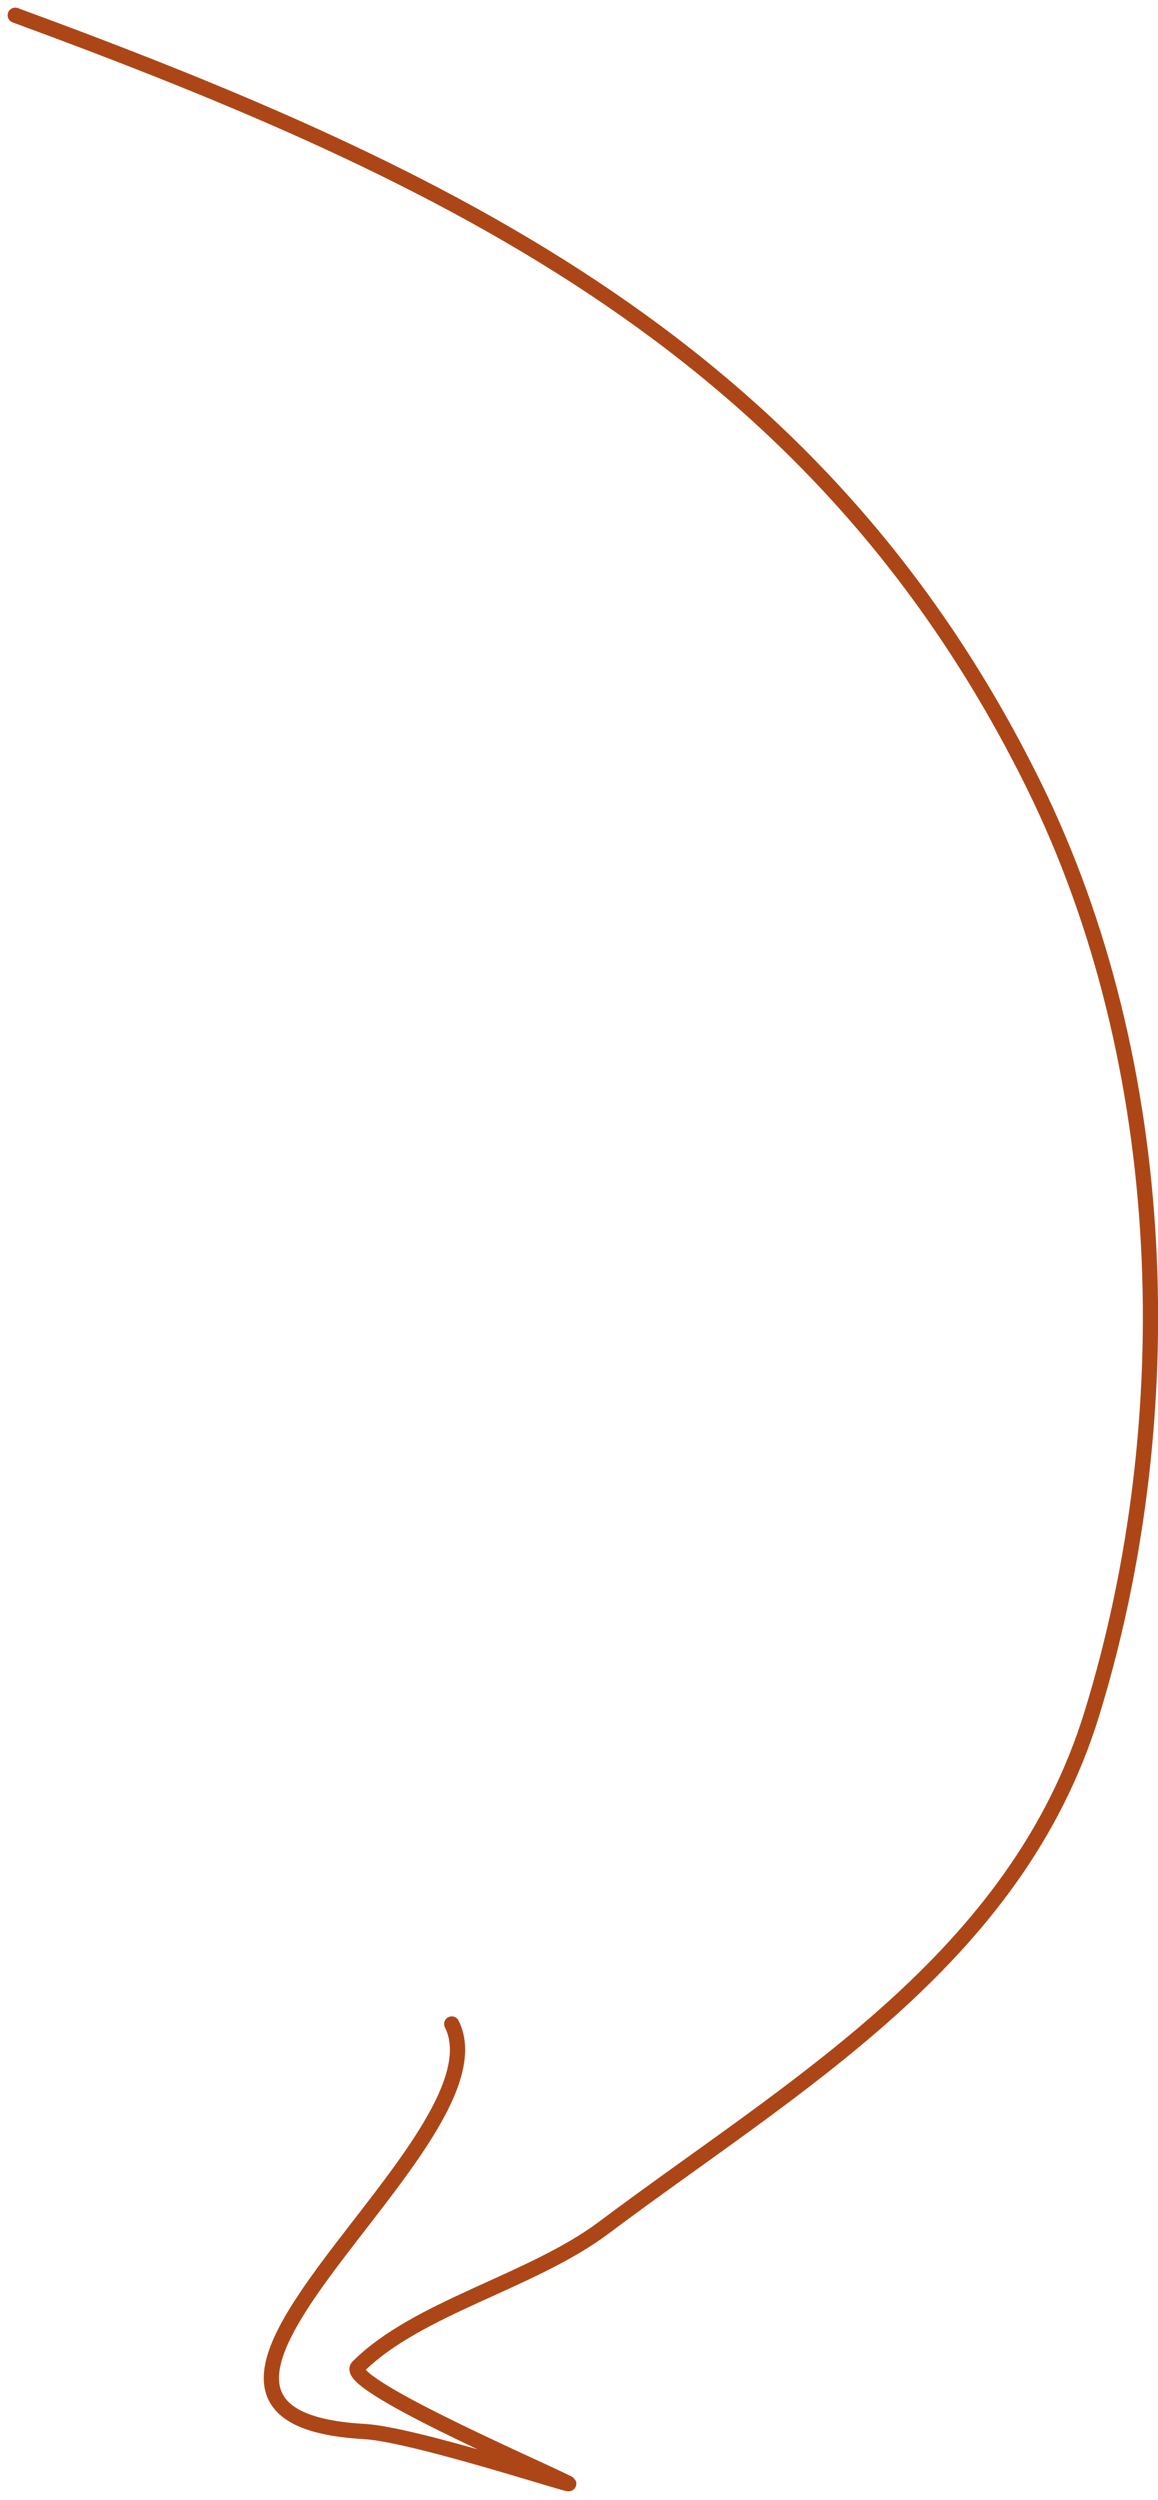 <?xml version="1.0" encoding="UTF-8"?> <svg xmlns="http://www.w3.org/2000/svg" width="76" height="164" viewBox="0 0 76 164" fill="none"> <path d="M1 1C29.698 11.547 53.819 23.063 67.844 51.505C76.882 69.83 77.618 93.056 71.664 112.407C66.683 128.597 52.107 136.783 39.621 146.148C34.899 149.689 27.386 151.38 23.494 155.272C22.435 156.331 34.949 161.743 37.287 162.912C38.056 163.296 27.203 159.699 23.918 159.516C6.027 158.522 33.518 140.52 29.648 132.779" stroke="#AD4616" stroke-linecap="round"></path> </svg> 